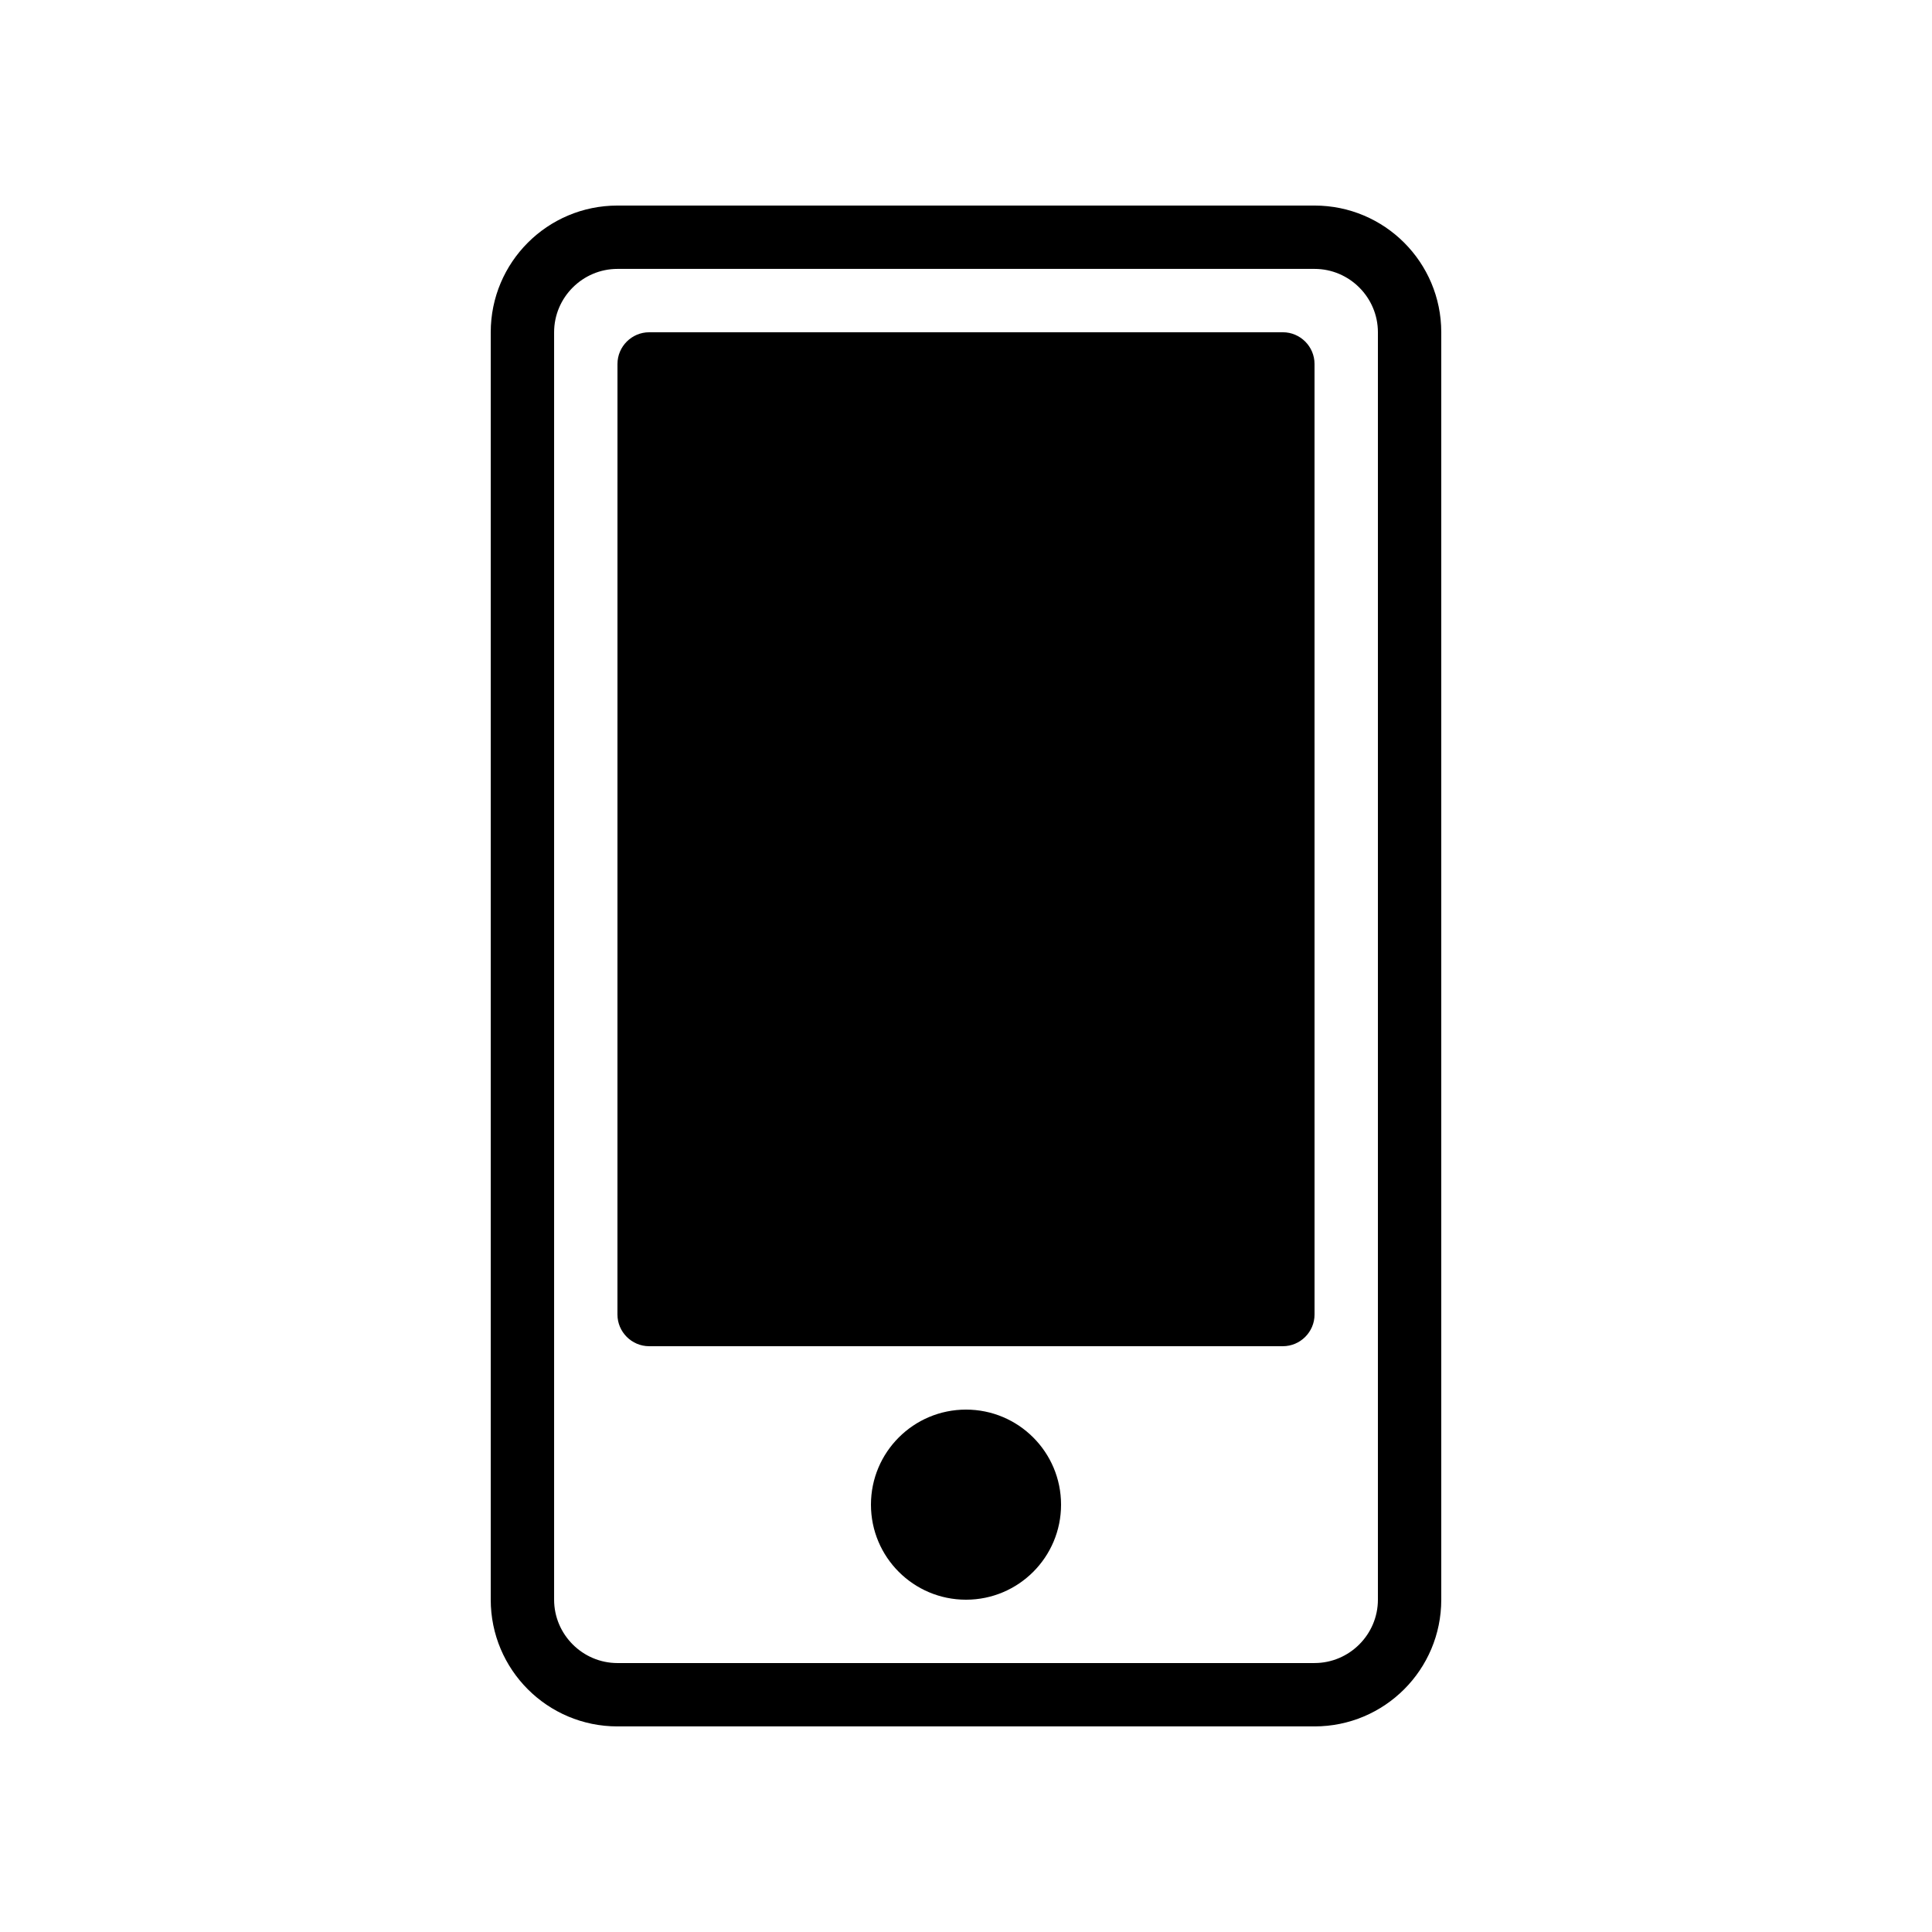 <?xml version="1.0" encoding="UTF-8"?>
<!-- Uploaded to: ICON Repo, www.svgrepo.com, Generator: ICON Repo Mixer Tools -->
<svg fill="#000000" width="800px" height="800px" version="1.1" viewBox="144 144 512 512" xmlns="http://www.w3.org/2000/svg">
 <g>
  <path d="m274.05 232.06v335.87c0 18.559 15.031 33.586 33.586 33.586h184.73c18.559 0 33.586-15.031 33.586-33.586v-335.87c0-18.559-15.031-33.586-33.586-33.586h-184.73c-18.555 0-33.586 15.027-33.586 33.586zm235.11 0v335.87c0 9.234-7.559 16.793-16.793 16.793l-184.73 0.004c-9.234 0-16.793-7.559-16.793-16.793v-335.88c0-9.238 7.559-16.793 16.793-16.793h184.73c9.238 0 16.793 7.555 16.793 16.793z"/>
  <path d="m307.63 492.36c0 4.617 3.777 8.398 8.398 8.398h167.94c4.617 0 8.398-3.777 8.398-8.398l-0.004-251.91c0-4.617-3.777-8.398-8.398-8.398l-167.93 0.004c-4.617 0-8.398 3.777-8.398 8.398z"/>
  <path d="m425.19 542.75c0 13.91-11.277 25.188-25.188 25.188-13.914 0-25.191-11.277-25.191-25.188 0-13.914 11.277-25.191 25.191-25.191 13.91 0 25.188 11.277 25.188 25.191"/>
 </g>
</svg>
